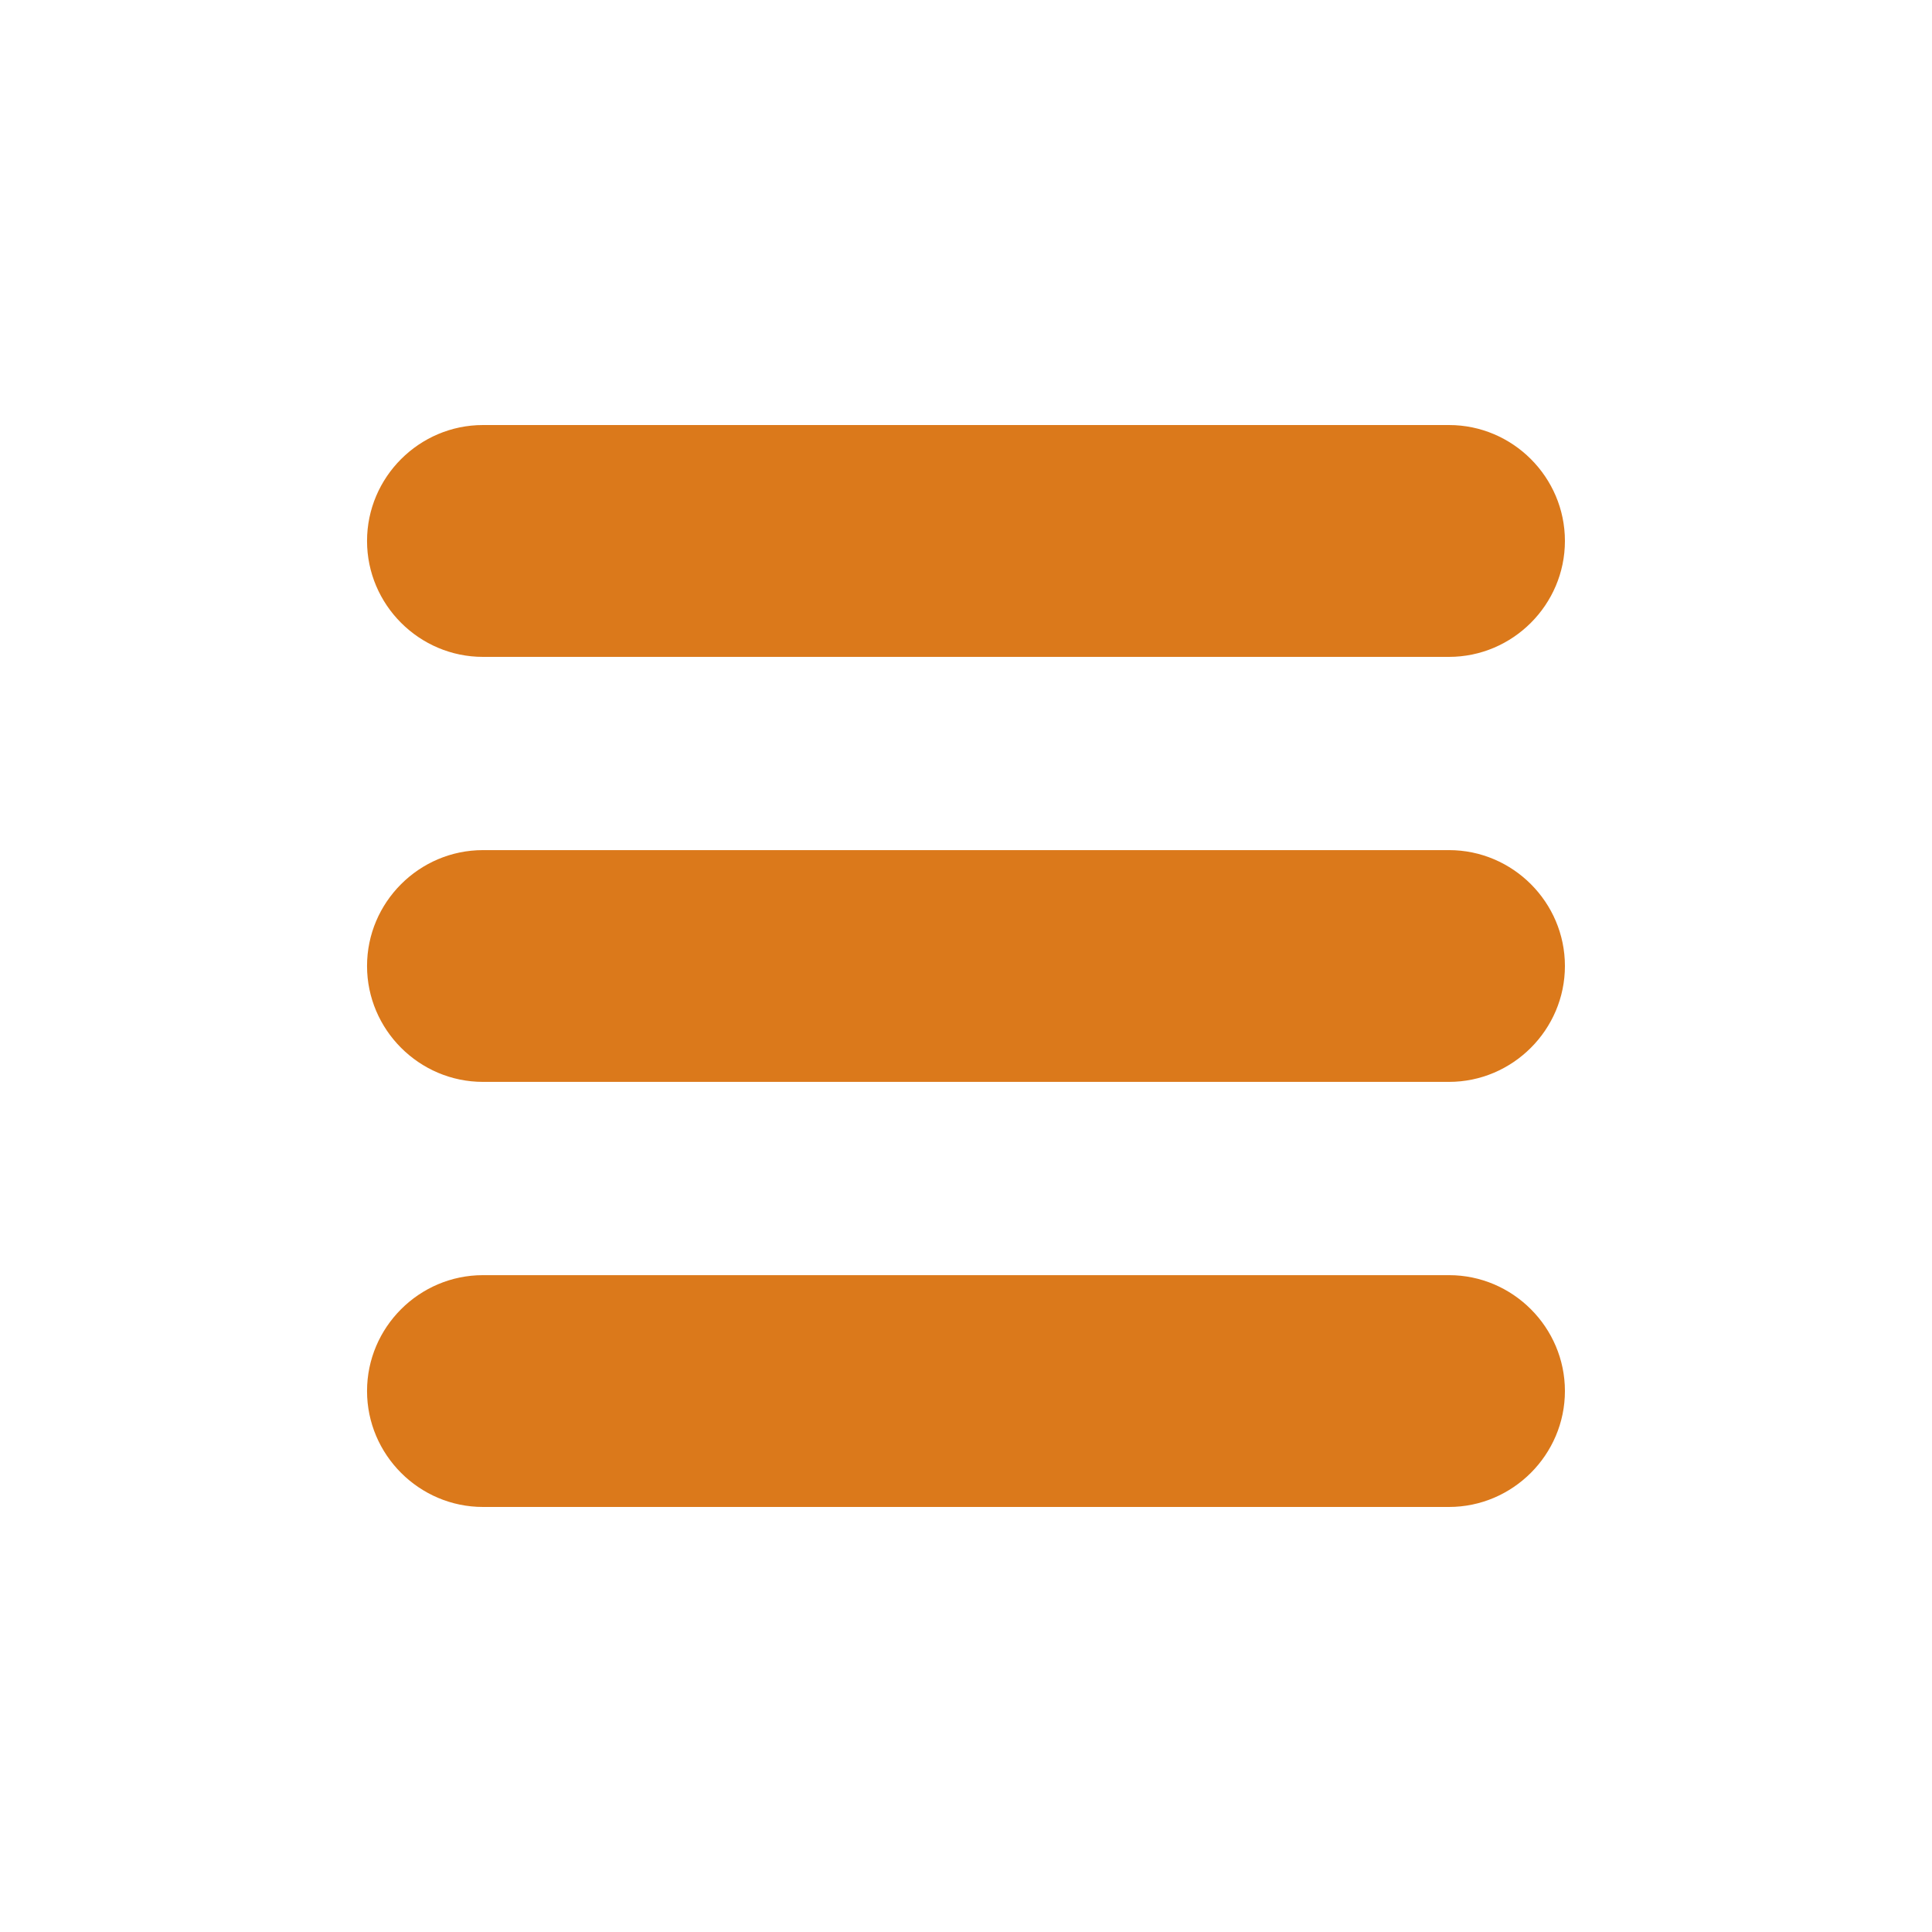 <?xml version="1.0" encoding="utf-8"?>
<!-- Generator: Adobe Illustrator 15.0.0, SVG Export Plug-In . SVG Version: 6.00 Build 0)  -->
<!DOCTYPE svg PUBLIC "-//W3C//DTD SVG 1.1//EN" "http://www.w3.org/Graphics/SVG/1.1/DTD/svg11.dtd">
<svg version="1.1" id="Capa_1" xmlns="http://www.w3.org/2000/svg" xmlns:xlink="http://www.w3.org/1999/xlink" x="0px" y="0px"
	 width="50px" height="50px" viewBox="0 0 50 50" style="enable-background:new 0 0 50 50;" xml:space="preserve">
<style type="text/css">
<![CDATA[
	.st0{fill:#DB791B;}
]]>
</style>
<g>
	<path class="st0" d="M37.501,11H12.499c-1.65,0-3,1.35-3,3s1.35,3,3,3H37.5c1.648,0,3-1.349,3-3C40.5,12.35,39.15,11,37.501,11z"/>
	<path class="st0" d="M37.501,22.001H12.499c-1.65,0-3,1.349-3,2.999c0,1.648,1.35,2.999,3,2.999H37.5c1.648,0,3-1.351,3-2.999
		C40.5,23.35,39.15,22.001,37.501,22.001z"/>
	<path class="st0" d="M37.501,33.001H12.499c-1.65,0-3,1.349-3,2.999c0,1.648,1.35,3,3,3H37.5c1.648,0,3-1.352,3-3
		S39.15,33.001,37.501,33.001z"/>
</g>
</svg>
